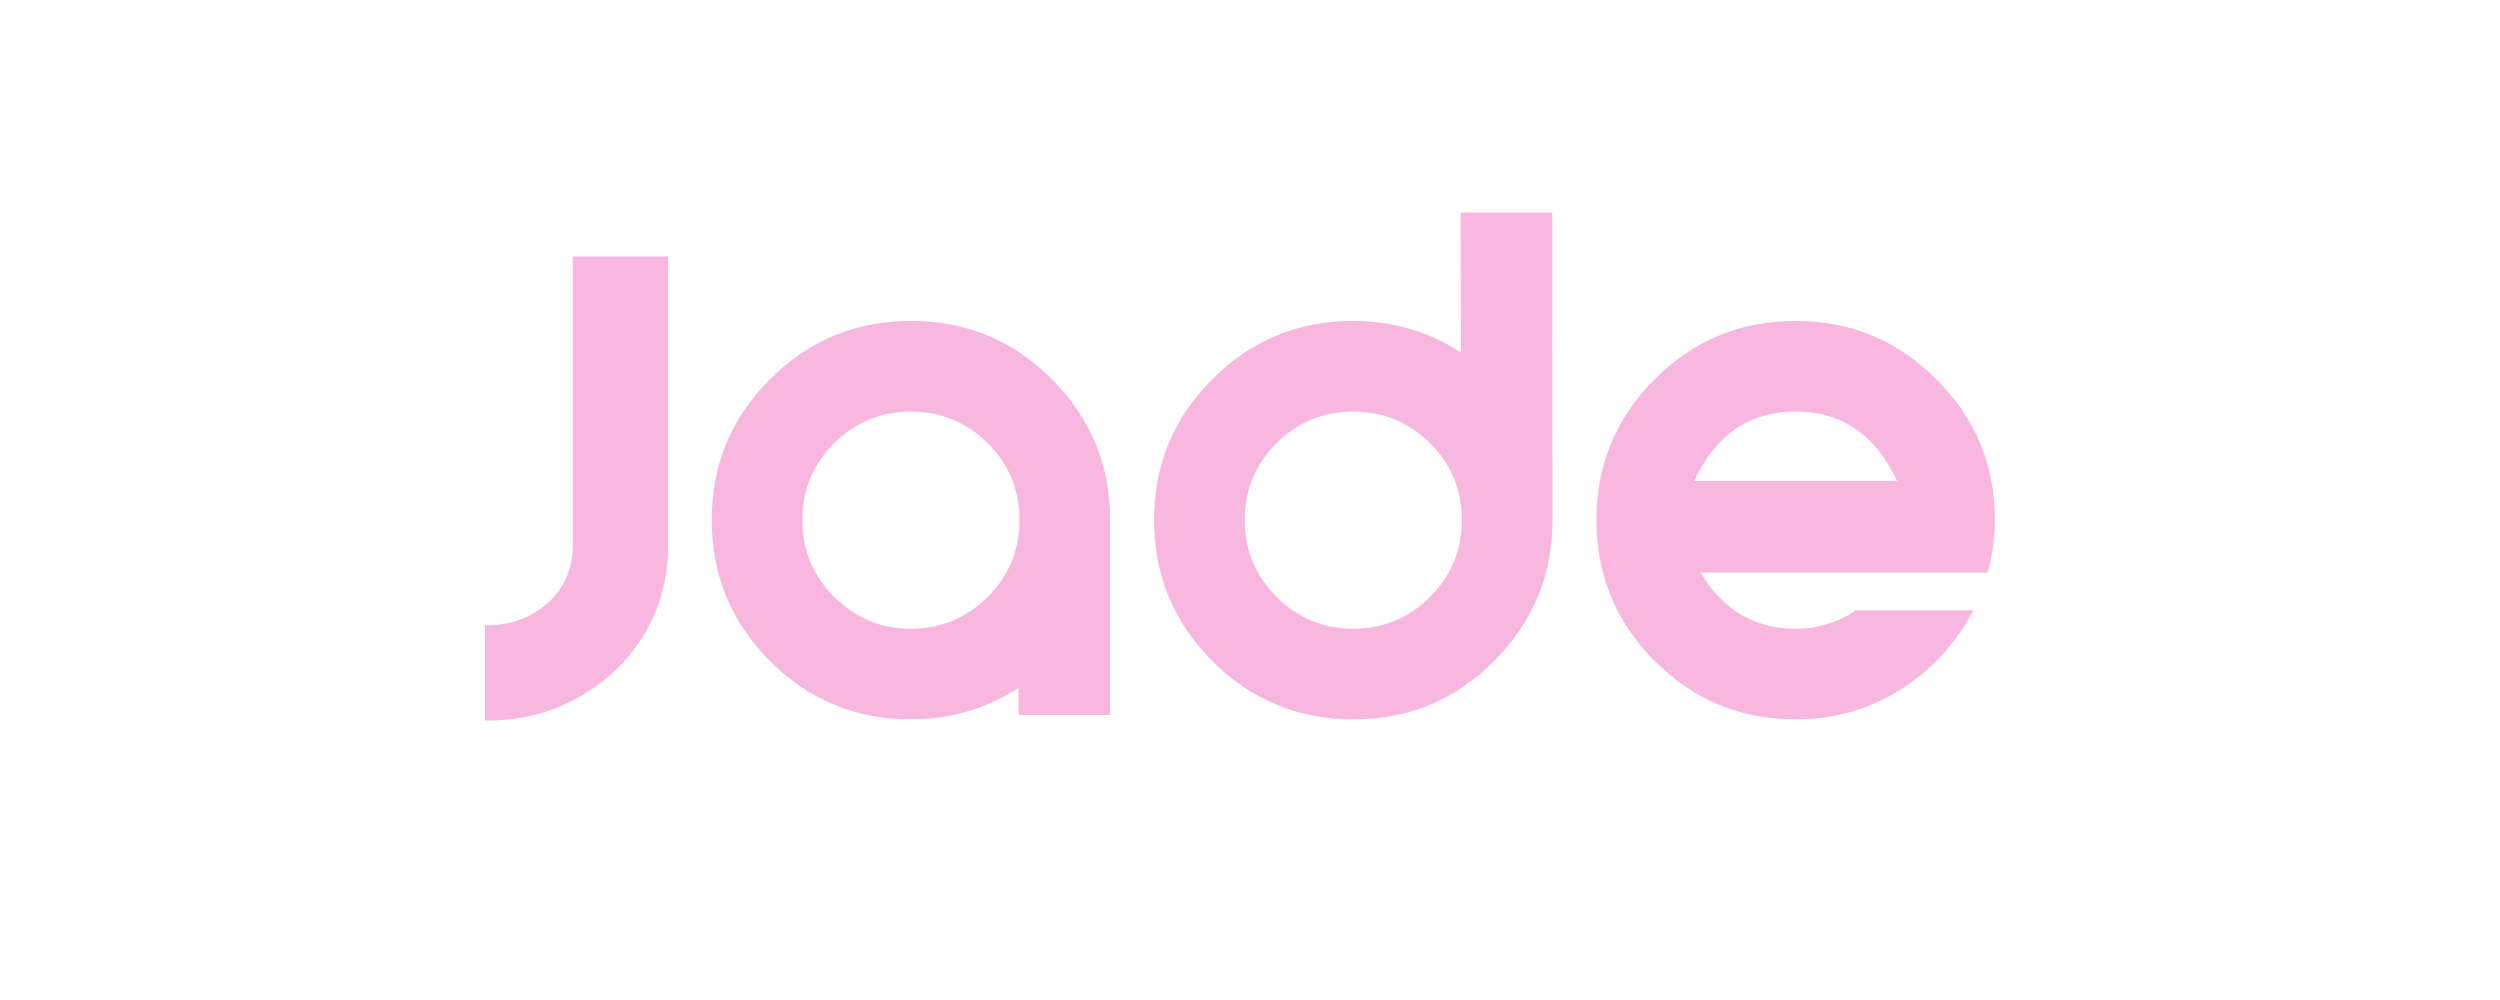 <svg width="500" height="200" viewBox="0 0 500 200" fill="none" xmlns="http://www.w3.org/2000/svg">
<path d="M133.625 109.188C133.625 118.75 130.188 127 123.375 133.812C116 140.75 107.188 144.188 97 144.125V125.062C102.125 125.125 106.438 123.5 109.875 120.312C113 117.25 114.562 113.5 114.562 109.188V51.312H133.625V109.188Z" fill="#F8B7DF"/>
<path d="M210.408 75.875C218.158 83.688 222.033 93.062 222.033 104V143H203.72V137.562C197.283 141.75 190.095 143.875 182.158 143.875C171.158 143.875 161.783 140 153.97 132.188C146.22 124.375 142.345 115 142.345 104C142.345 93 146.22 83.625 153.97 75.875C161.783 68.062 171.158 64.188 182.158 64.188C193.22 64.188 202.658 68.062 210.408 75.875ZM166.845 88.625C162.595 92.875 160.47 98 160.47 104C160.47 110 162.595 115.125 166.845 119.375C171.095 123.625 176.22 125.75 182.158 125.75C188.158 125.75 193.283 123.625 197.533 119.375C201.783 115.125 203.908 110 203.908 104C203.908 98 201.783 92.875 197.533 88.625C193.283 84.438 188.158 82.312 182.158 82.312C176.22 82.312 171.095 84.438 166.845 88.625Z" fill="#F8B7DF"/>
<path d="M242.44 132.188C234.69 124.375 230.815 115 230.815 104C230.815 93 234.69 83.625 242.44 75.875C250.253 68.062 259.628 64.188 270.628 64.188C278.565 64.188 285.753 66.312 292.19 70.5L292.128 42.5H310.44L310.503 104C310.503 115 306.628 124.375 298.815 132.188C291.065 140 281.69 143.875 270.628 143.875C259.628 143.875 250.253 140 242.44 132.188ZM286.003 119.375C290.253 115.125 292.378 110 292.378 104C292.378 98 290.253 92.875 286.003 88.625C281.753 84.438 276.628 82.312 270.628 82.312C264.69 82.312 259.565 84.438 255.315 88.625C251.065 92.875 248.94 98 248.94 104C248.94 110 251.065 115.125 255.315 119.375C259.565 123.625 264.69 125.75 270.628 125.75C276.628 125.75 281.753 123.625 286.003 119.375Z" fill="#F8B7DF"/>
<path d="M330.91 132.188C323.16 124.375 319.285 115 319.285 104C319.285 93 323.16 83.625 330.91 75.875C338.723 68.062 348.098 64.188 359.098 64.188C370.098 64.188 379.473 68.062 387.285 75.875C395.098 83.625 398.973 93 398.973 104C398.973 107.625 398.473 111.125 397.535 114.5H340.098C344.598 122 350.91 125.75 359.098 125.75C363.535 125.75 367.598 124.5 371.16 122.062H394.66C391.223 128.625 386.41 133.938 380.16 137.875C373.848 141.875 366.848 143.875 359.098 143.875C348.098 143.875 338.723 140 330.91 132.188ZM359.098 82.312C349.91 82.312 343.16 86.938 338.848 96.188H379.41C375.098 86.938 368.348 82.312 359.098 82.312Z" fill="#F8B7DF"/>
</svg>
